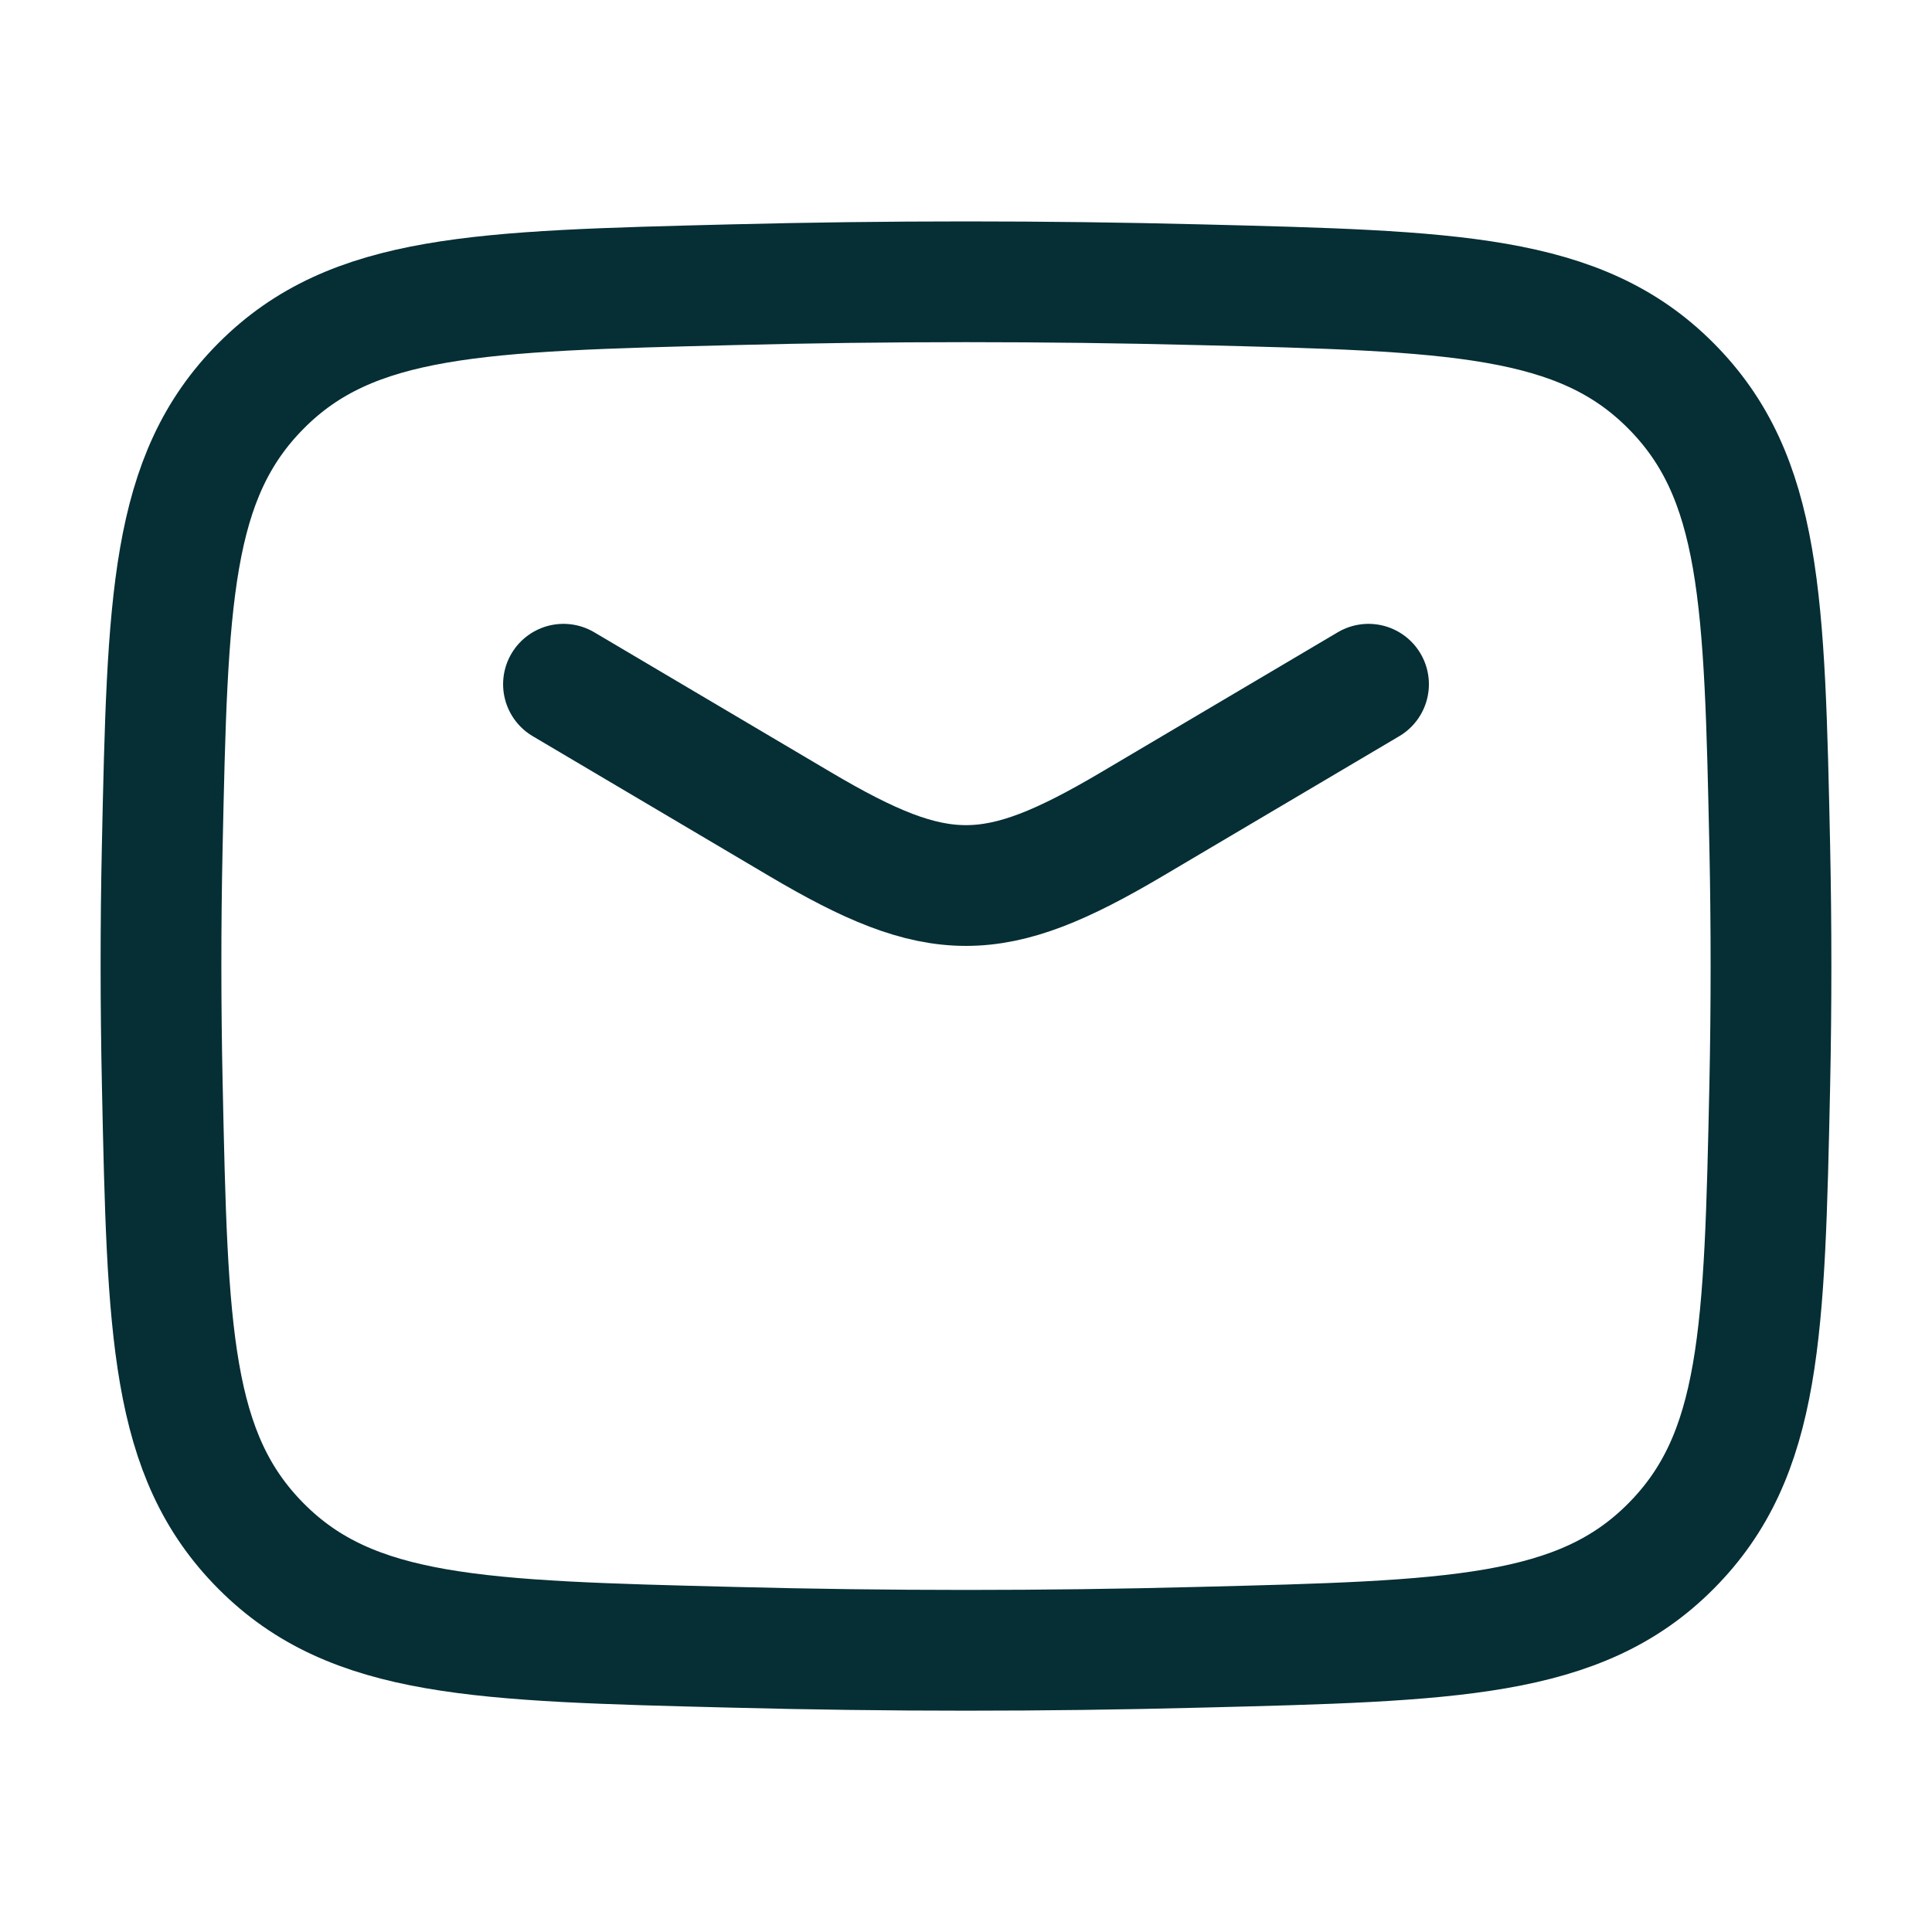 <svg width="32" height="32" viewBox="0 0 32 32" fill="none" xmlns="http://www.w3.org/2000/svg">
<path d="M9.333 11.333L13.256 13.653C15.543 15.005 16.456 15.005 18.744 13.653L22.667 11.333" stroke="#052E35" stroke-width="2" stroke-linecap="round" stroke-linejoin="round"/>
<path d="M2.688 17.968C2.775 22.055 2.819 24.099 4.327 25.612C5.835 27.127 7.933 27.179 12.132 27.284C14.719 27.351 17.281 27.351 19.868 27.284C24.067 27.179 26.165 27.127 27.673 25.612C29.181 24.099 29.225 22.055 29.313 17.968C29.34 16.653 29.34 15.347 29.313 14.032C29.225 9.945 29.181 7.901 27.673 6.388C26.165 4.873 24.067 4.821 19.868 4.716C17.29 4.651 14.71 4.651 12.132 4.716C7.933 4.821 5.835 4.873 4.327 6.388C2.819 7.901 2.775 9.945 2.687 14.032C2.659 15.344 2.66 16.656 2.688 17.968Z" stroke="#052E35" stroke-width="2" stroke-linecap="round" stroke-linejoin="round"/>
</svg>
